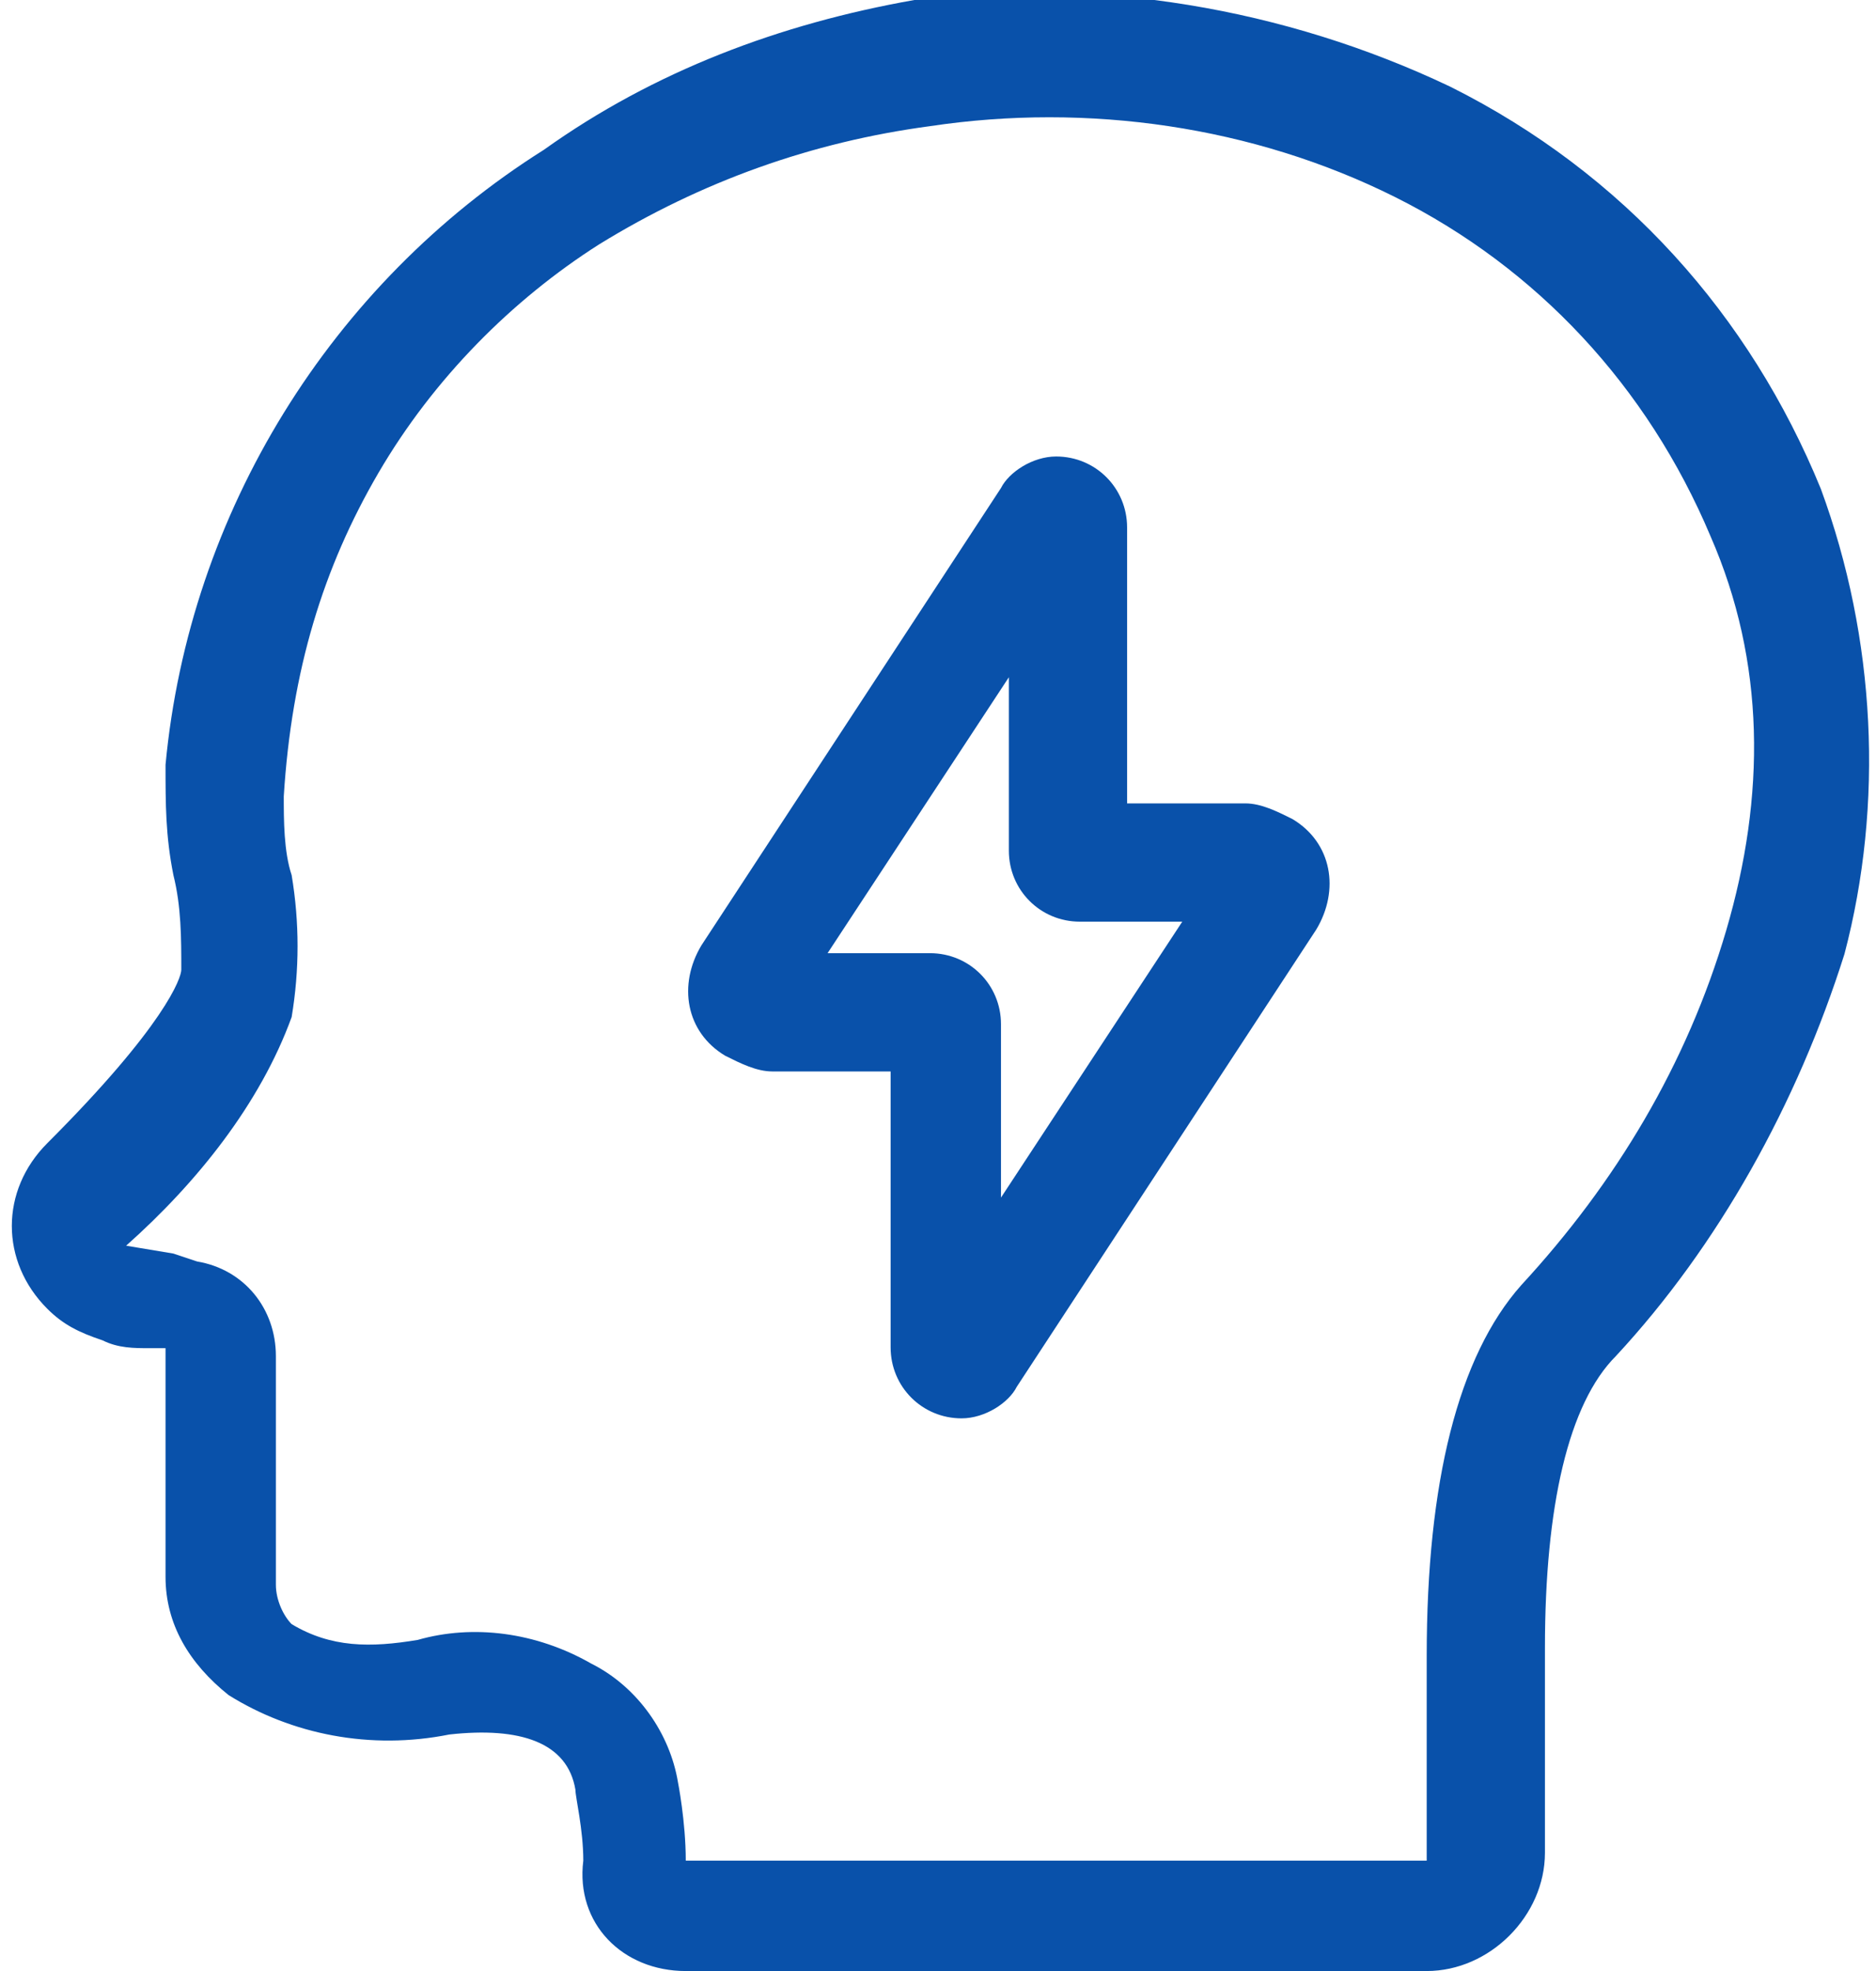 <?xml version="1.0" encoding="utf-8"?>
<!-- Generator: Adobe Illustrator 24.0.2, SVG Export Plug-In . SVG Version: 6.00 Build 0)  -->
<svg version="1.1" id="Слой_1" xmlns="http://www.w3.org/2000/svg" xmlns:xlink="http://www.w3.org/1999/xlink" x="0px" y="0px"
	 viewBox="0 0 23.8 25" style="enable-background:new 0 0 23.8 25;" xml:space="preserve">
<style type="text/css">
	.st0{clip-path:url(#SVGID_2_);}
	.st1{fill:#0951AA;}
</style>
<g id="Migraine" transform="translate(-9475.801 -3300.01)">
	<g id="Group_190" transform="translate(9475.801 3300.01)">
		<g>
			<defs>
				<rect id="SVGID_1_" width="23.8" height="25"/>
			</defs>
			<clipPath id="SVGID_2_">
				<use xlink:href="#SVGID_1_"  style="overflow:visible;"/>
			</clipPath>
			<g id="Group_189" transform="translate(0 0)" class="st0">
				<path id="Path_528" class="st1" d="M23.1,6.2c-0.9-2.2-2.5-4-4.7-5.1c-2.1-1-4.5-1.4-6.8-1.1C9.9,0.3,8.3,0.9,6.9,1.9
					C4.2,3.6,2.4,6.5,2.1,9.7c0,0.5,0,0.9,0.1,1.4c0.1,0.4,0.1,0.8,0.1,1.2l0,0c0,0.1-0.2,0.7-1.7,2.2c-0.6,0.6-0.6,1.5,0,2.1
					c0.2,0.2,0.4,0.3,0.7,0.4c0.2,0.1,0.4,0.1,0.6,0.1l0.2,0c0,1.2,0,2.6,0,2.9c0,0.6,0.3,1.1,0.8,1.5c0.8,0.5,1.8,0.7,2.8,0.5
					c0.9-0.1,1.5,0.1,1.6,0.7c0,0.1,0.1,0.5,0.1,0.9C7.3,24.4,7.9,25,8.7,25h9.4c0.8,0,1.5-0.7,1.5-1.5v-2.6c0-1.8,0.3-3.1,0.9-3.7
					c1.3-1.4,2.3-3.2,2.9-5.1C23.9,10.2,23.8,8.1,23.1,6.2L23.1,6.2z M21.9,11.8c-0.5,1.7-1.4,3.2-2.6,4.5c-0.8,0.9-1.2,2.5-1.2,4.7
					v2.6H8.7c0-0.5-0.1-1-0.1-1v0l0,0c-0.1-0.6-0.5-1.2-1.1-1.5c-0.7-0.4-1.5-0.5-2.2-0.3c-0.6,0.1-1.1,0.1-1.6-0.2
					c-0.1-0.1-0.2-0.3-0.2-0.5c0-0.1,0-1,0-2.9c0-0.6-0.4-1.1-1-1.2l-0.3-0.1l-0.6-0.1l0,0v0l0,0c0.9-0.8,1.7-1.8,2.1-2.9
					c0.1-0.6,0.1-1.2,0-1.8c-0.1-0.3-0.1-0.7-0.1-1C3.7,8.5,4.1,7.2,4.8,6c0.7-1.2,1.7-2.2,2.8-2.9c1.3-0.8,2.7-1.3,4.2-1.5
					c2-0.3,4.1,0,5.9,0.9c1.8,0.9,3.2,2.4,4,4.3C22.4,8.4,22.4,10.1,21.9,11.8L21.9,11.8z"/>
			</g>
		</g>
	</g>
	<path id="Path_529" class="st1" d="M9491.6,3310.2l-1.5,0v-3.5c0-0.5-0.4-0.9-0.9-0.9c-0.3,0-0.6,0.2-0.7,0.4l-3.8,5.8
		c-0.3,0.5-0.2,1.1,0.3,1.4c0.2,0.1,0.4,0.2,0.6,0.2h1.5v3.5c0,0.5,0.4,0.9,0.9,0.9c0.3,0,0.6-0.2,0.7-0.4l3.8-5.8
		c0.3-0.5,0.2-1.1-0.3-1.4C9492,3310.3,9491.8,3310.2,9491.6,3310.2L9491.6,3310.2z M9488.5,3315.2v-2.2c0-0.5-0.4-0.9-0.9-0.9h-1.3
		l2.3-3.5v2.2c0,0.5,0.4,0.9,0.9,0.9l1.3,0L9488.5,3315.2z"/>
</g>
</svg>
